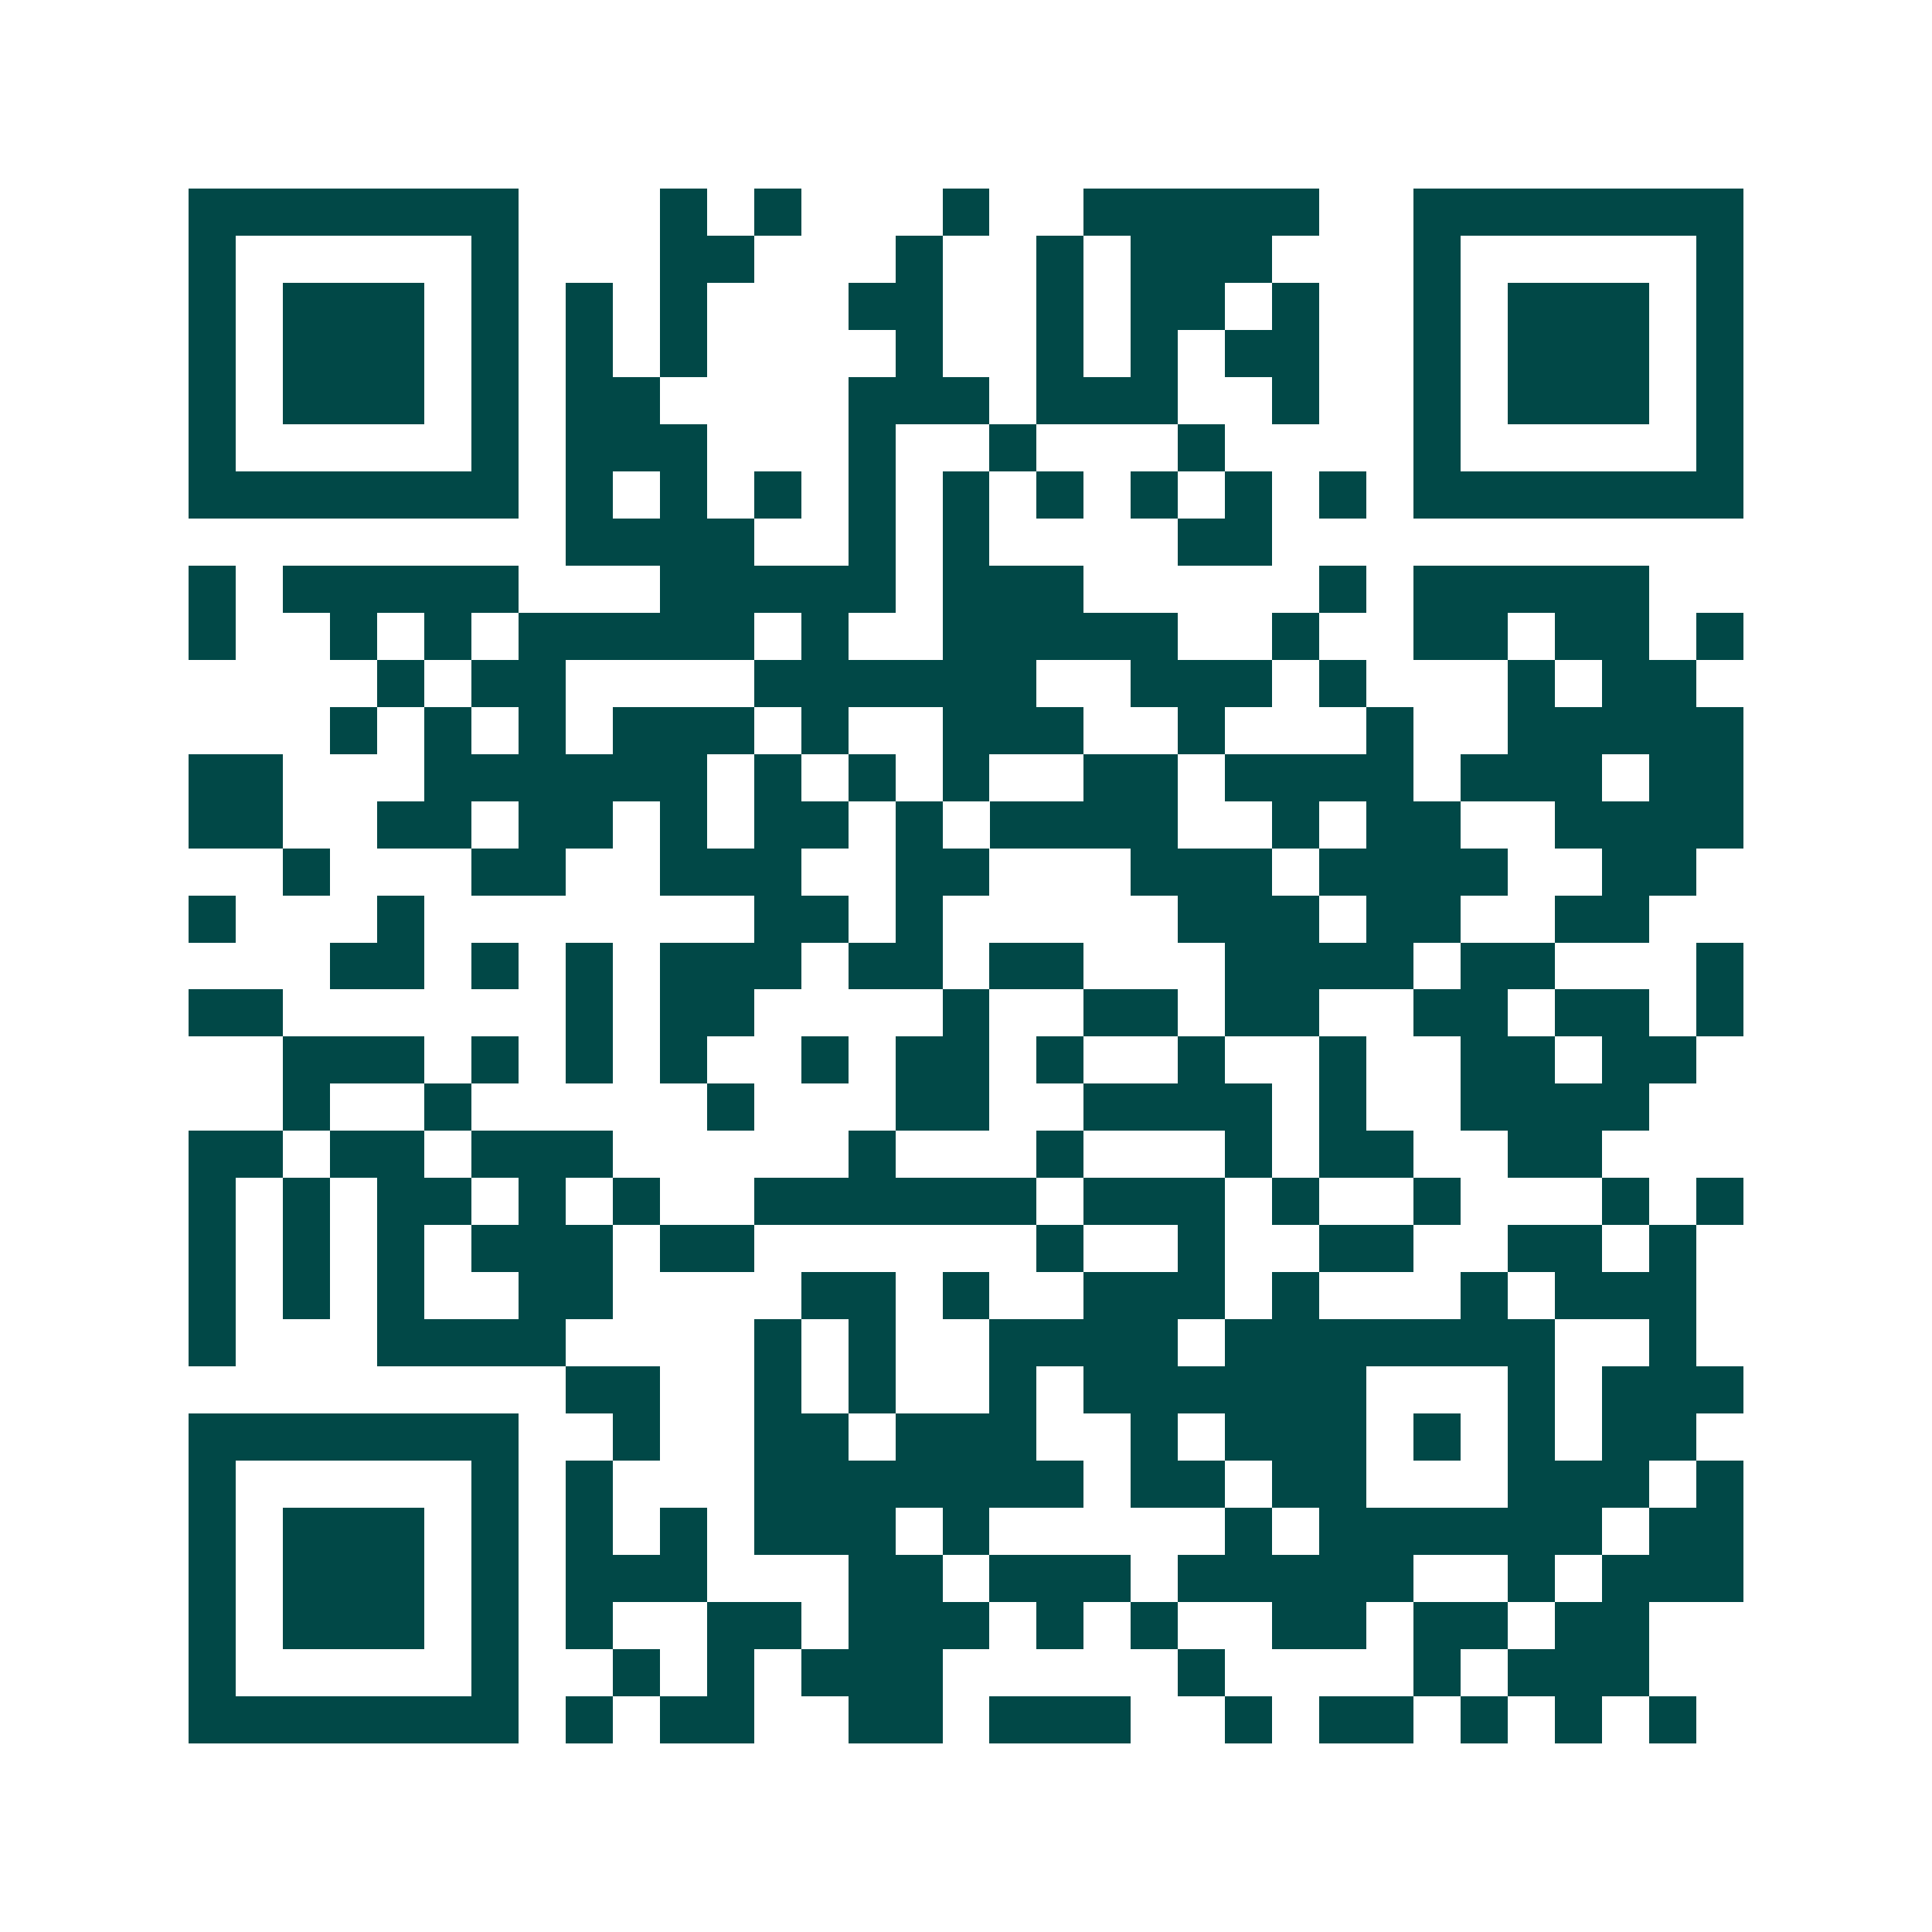 <svg xmlns="http://www.w3.org/2000/svg" width="200" height="200" viewBox="0 0 41 41" shape-rendering="crispEdges"><path fill="#ffffff" d="M0 0h41v41H0z"/><path stroke="#014847" d="M4 4.5h7m3 0h1m1 0h1m3 0h1m2 0h5m2 0h7M4 5.5h1m5 0h1m3 0h2m3 0h1m2 0h1m1 0h3m3 0h1m5 0h1M4 6.5h1m1 0h3m1 0h1m1 0h1m1 0h1m3 0h2m2 0h1m1 0h2m1 0h1m2 0h1m1 0h3m1 0h1M4 7.5h1m1 0h3m1 0h1m1 0h1m1 0h1m4 0h1m2 0h1m1 0h1m1 0h2m2 0h1m1 0h3m1 0h1M4 8.5h1m1 0h3m1 0h1m1 0h2m4 0h3m1 0h3m2 0h1m2 0h1m1 0h3m1 0h1M4 9.5h1m5 0h1m1 0h3m3 0h1m2 0h1m3 0h1m4 0h1m5 0h1M4 10.5h7m1 0h1m1 0h1m1 0h1m1 0h1m1 0h1m1 0h1m1 0h1m1 0h1m1 0h1m1 0h7M12 11.5h4m2 0h1m1 0h1m4 0h2M4 12.5h1m1 0h5m3 0h5m1 0h3m5 0h1m1 0h5M4 13.5h1m2 0h1m1 0h1m1 0h5m1 0h1m2 0h5m2 0h1m2 0h2m1 0h2m1 0h1M8 14.5h1m1 0h2m4 0h6m2 0h3m1 0h1m3 0h1m1 0h2M7 15.5h1m1 0h1m1 0h1m1 0h3m1 0h1m2 0h3m2 0h1m3 0h1m2 0h5M4 16.5h2m3 0h6m1 0h1m1 0h1m1 0h1m2 0h2m1 0h4m1 0h3m1 0h2M4 17.5h2m2 0h2m1 0h2m1 0h1m1 0h2m1 0h1m1 0h4m2 0h1m1 0h2m2 0h4M6 18.5h1m3 0h2m2 0h3m2 0h2m3 0h3m1 0h4m2 0h2M4 19.5h1m3 0h1m7 0h2m1 0h1m5 0h3m1 0h2m2 0h2M7 20.5h2m1 0h1m1 0h1m1 0h3m1 0h2m1 0h2m3 0h4m1 0h2m3 0h1M4 21.5h2m6 0h1m1 0h2m4 0h1m2 0h2m1 0h2m2 0h2m1 0h2m1 0h1M6 22.5h3m1 0h1m1 0h1m1 0h1m2 0h1m1 0h2m1 0h1m2 0h1m2 0h1m2 0h2m1 0h2M6 23.5h1m2 0h1m5 0h1m3 0h2m2 0h4m1 0h1m2 0h4M4 24.5h2m1 0h2m1 0h3m5 0h1m3 0h1m3 0h1m1 0h2m2 0h2M4 25.5h1m1 0h1m1 0h2m1 0h1m1 0h1m2 0h6m1 0h3m1 0h1m2 0h1m3 0h1m1 0h1M4 26.5h1m1 0h1m1 0h1m1 0h3m1 0h2m6 0h1m2 0h1m2 0h2m2 0h2m1 0h1M4 27.5h1m1 0h1m1 0h1m2 0h2m4 0h2m1 0h1m2 0h3m1 0h1m3 0h1m1 0h3M4 28.5h1m3 0h4m4 0h1m1 0h1m2 0h4m1 0h7m2 0h1M12 29.5h2m2 0h1m1 0h1m2 0h1m1 0h6m3 0h1m1 0h3M4 30.5h7m2 0h1m2 0h2m1 0h3m2 0h1m1 0h3m1 0h1m1 0h1m1 0h2M4 31.5h1m5 0h1m1 0h1m3 0h7m1 0h2m1 0h2m3 0h3m1 0h1M4 32.5h1m1 0h3m1 0h1m1 0h1m1 0h1m1 0h3m1 0h1m5 0h1m1 0h6m1 0h2M4 33.5h1m1 0h3m1 0h1m1 0h3m3 0h2m1 0h3m1 0h5m2 0h1m1 0h3M4 34.5h1m1 0h3m1 0h1m1 0h1m2 0h2m1 0h3m1 0h1m1 0h1m2 0h2m1 0h2m1 0h2M4 35.5h1m5 0h1m2 0h1m1 0h1m1 0h3m5 0h1m4 0h1m1 0h3M4 36.5h7m1 0h1m1 0h2m2 0h2m1 0h3m2 0h1m1 0h2m1 0h1m1 0h1m1 0h1"/></svg>
